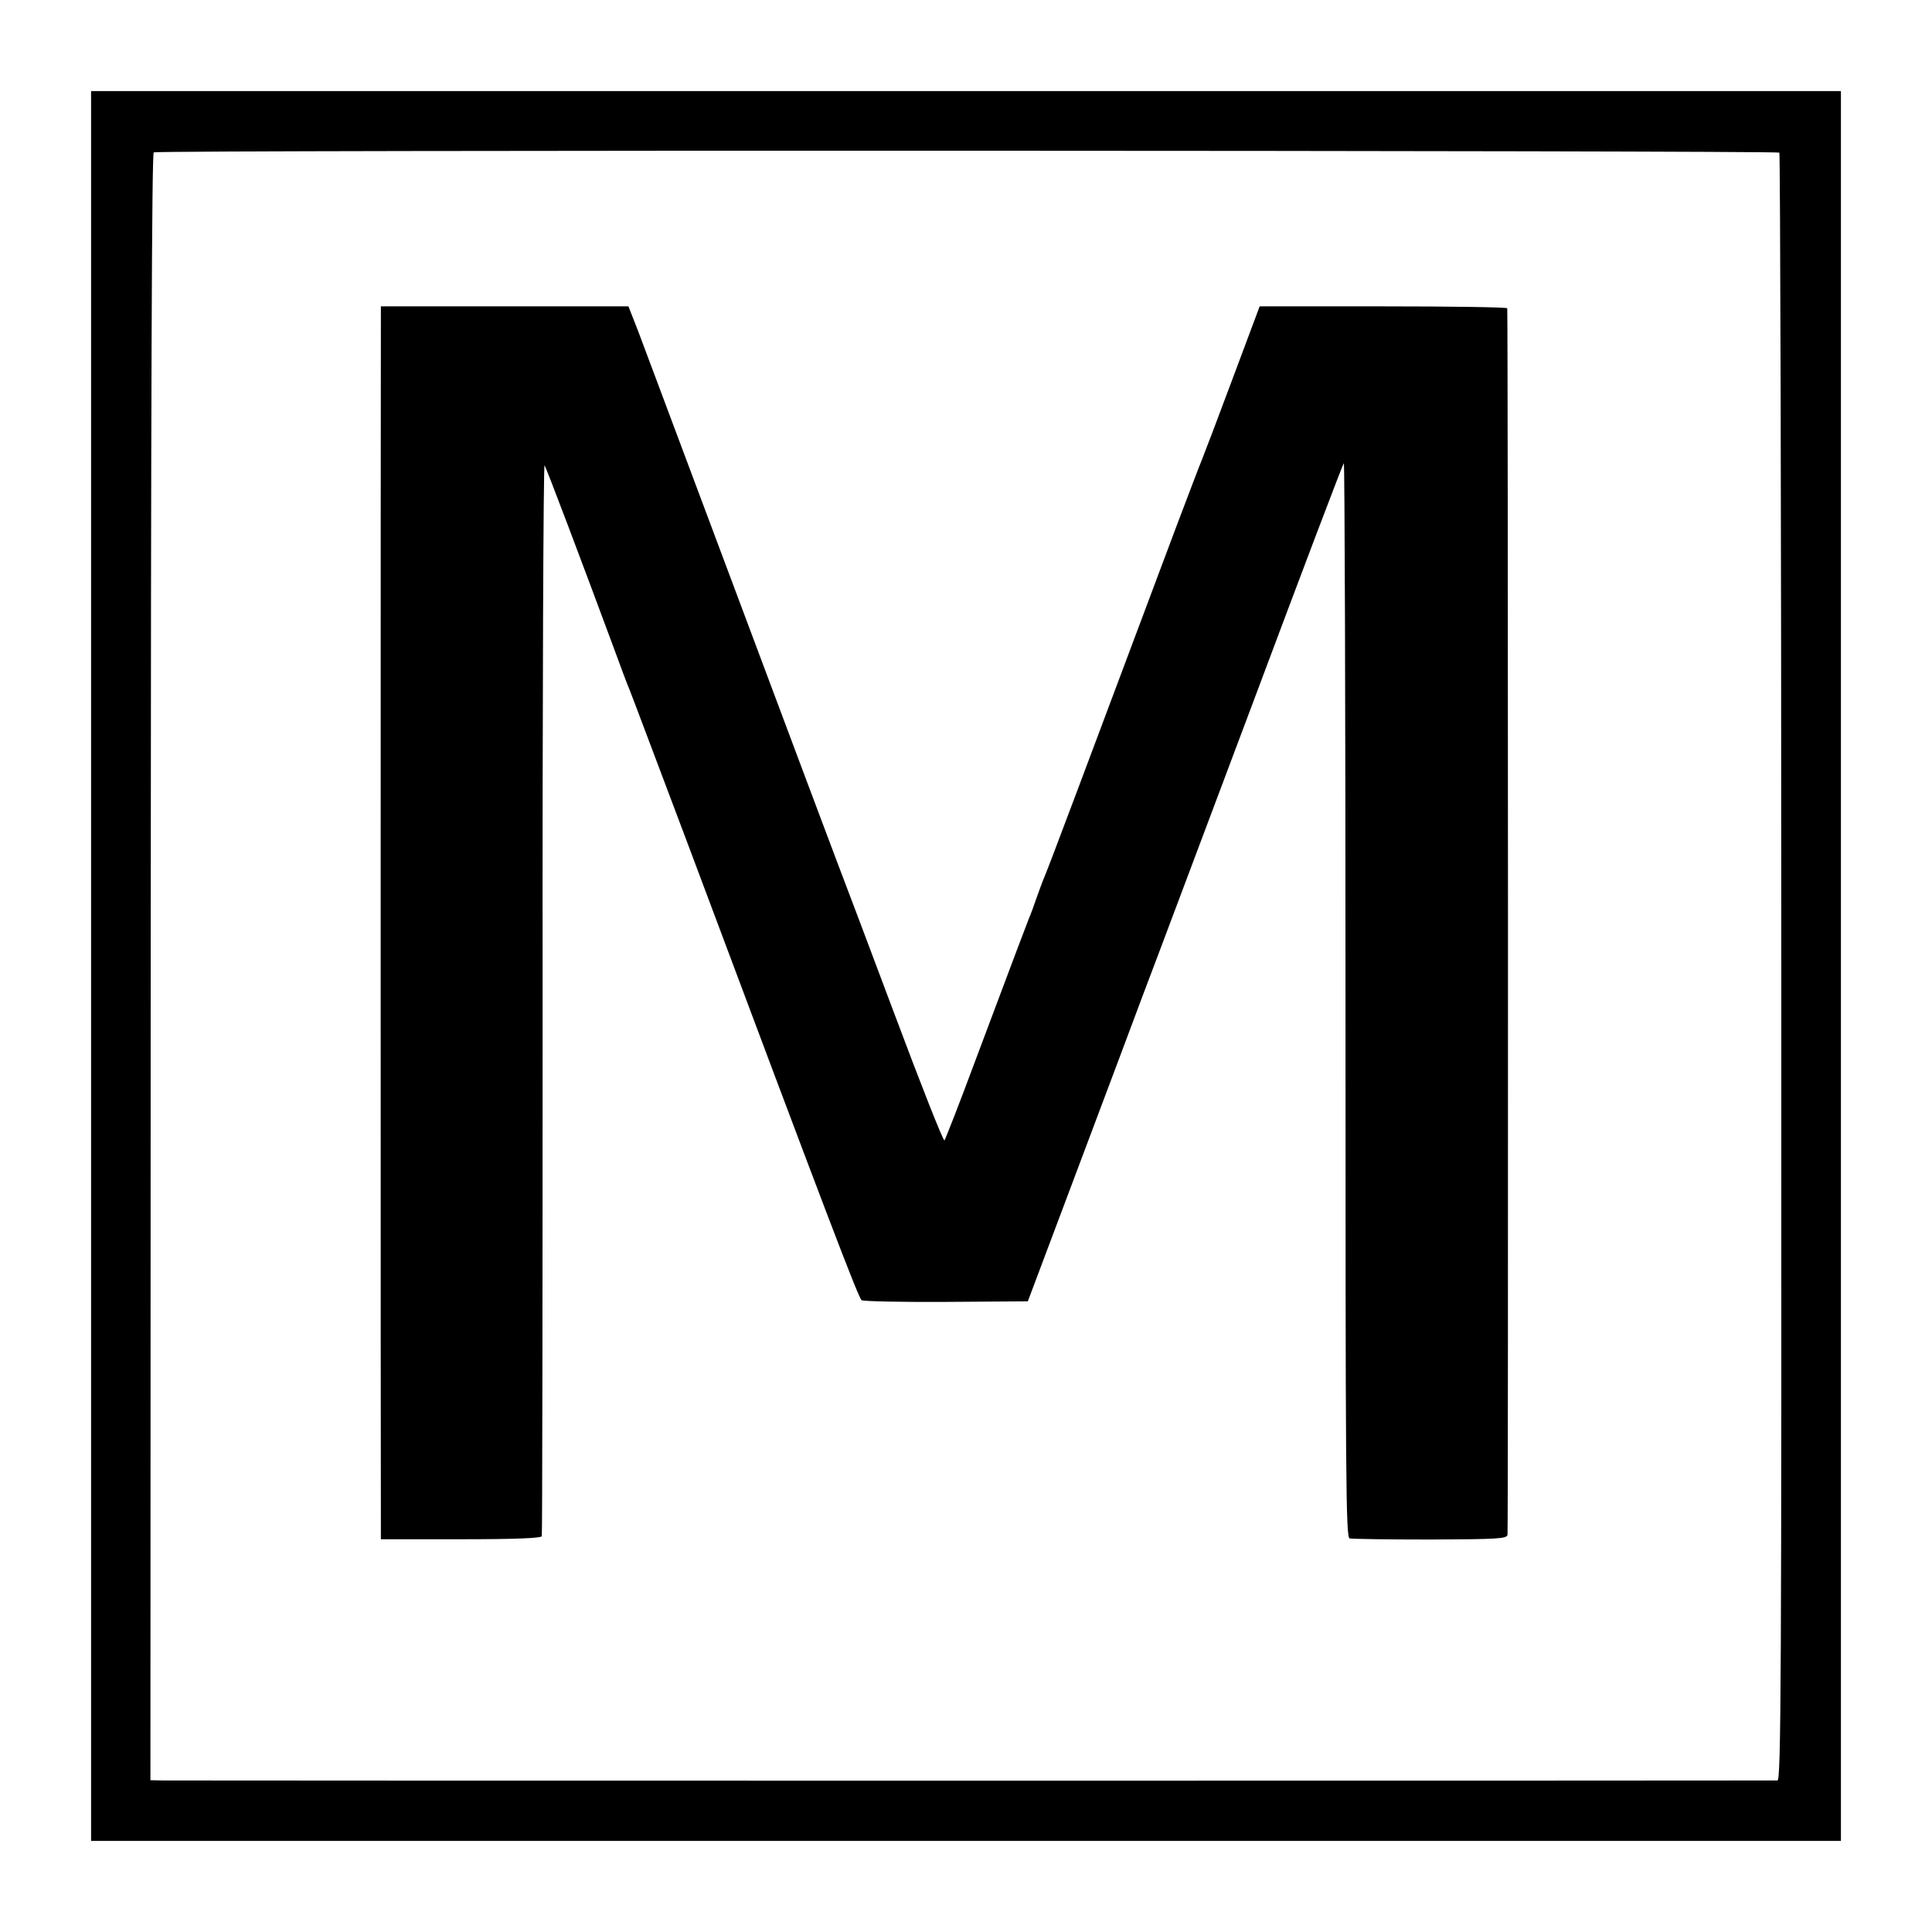 <?xml version="1.0" standalone="no"?>
<!DOCTYPE svg PUBLIC "-//W3C//DTD SVG 20010904//EN"
 "http://www.w3.org/TR/2001/REC-SVG-20010904/DTD/svg10.dtd">
<svg version="1.0" xmlns="http://www.w3.org/2000/svg"
 width="700pt" height="700pt" viewBox="0 0 700 700"
 preserveAspectRatio="xMidYMid meet">
<g transform="translate(0,700) scale(0.1,-0.1)"
fill="#000000" stroke="none">
<path d="M330 3500 l0 -3170 3170 0 3170 0 0 3170 0 3170 -3170 0 -3170 0 0
-3170z m6117 2947 c3 -4 7 -1332 7 -2952 1 -2611 -1 -2945 -14 -2946 -22 -1
-5796 -1 -5850 0 l-45 1 1 2946 c1 2073 4 2948 11 2952 14 9 5881 7 5890 -1z"/>
<path d="M1380 5853 c-1 -65 -1 -4377 0 -4404 l0 -26 290 0 c199 0 290 4 293
11 2 6 3 885 3 1953 -1 1074 3 1935 7 1927 9 -15 142 -368 248 -654 27 -74 54
-146 60 -159 6 -14 97 -257 204 -540 514 -1372 626 -1666 637 -1672 7 -4 145
-7 307 -6 l295 2 158 420 c87 231 165 438 173 460 8 22 48 128 88 235 41 107
219 582 397 1055 177 473 325 863 329 867 3 4 6 -870 6 -1943 0 -1738 1 -1950
15 -1953 8 -2 140 -4 292 -4 246 1 277 3 280 17 3 14 2 4423 -1 4444 -1 4
-203 7 -449 7 l-448 0 -98 -262 c-54 -145 -104 -276 -111 -293 -7 -16 -47
-122 -90 -235 -319 -851 -468 -1249 -480 -1275 -7 -16 -20 -52 -30 -80 -9 -27
-21 -59 -26 -70 -9 -23 -45 -117 -196 -520 -57 -154 -108 -283 -111 -287 -4
-4 -85 201 -180 455 -95 254 -191 507 -212 562 -21 55 -183 487 -360 960 -177
473 -338 902 -357 953 l-36 92 -449 0 -448 0 0 -37z"/>
</g>
</svg>

